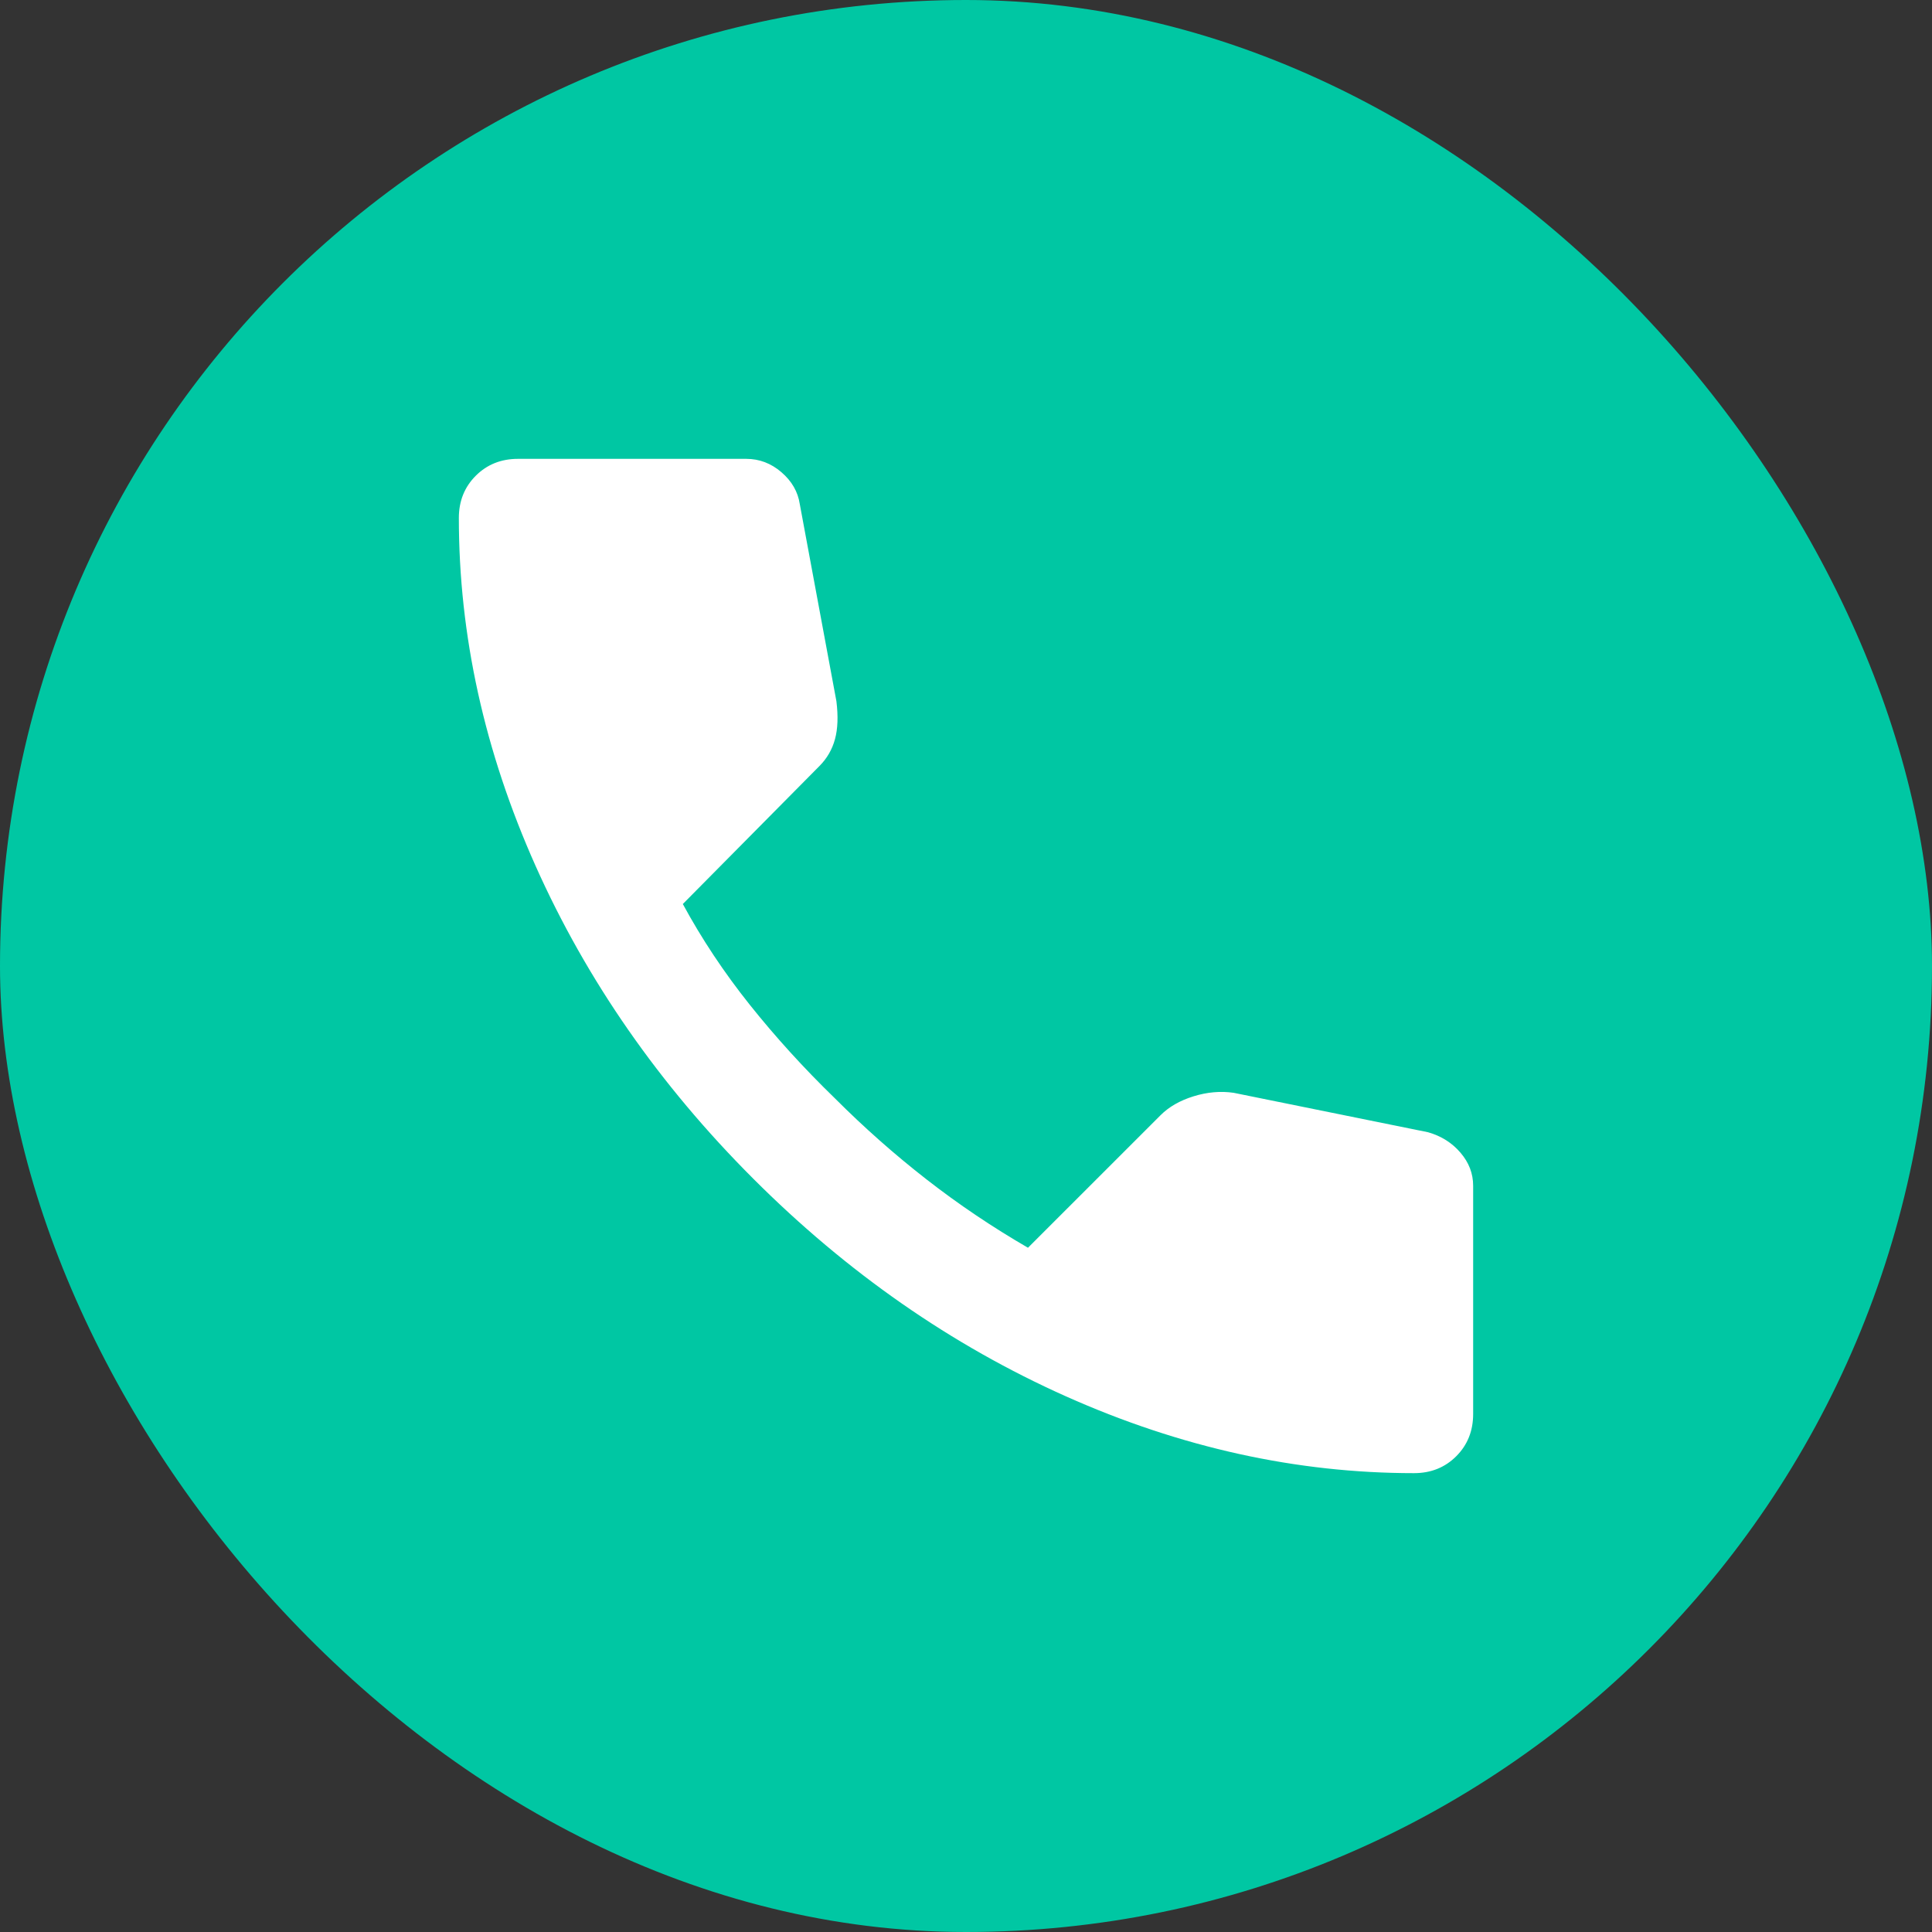 <svg width="60" height="60" viewBox="0 0 60 60" fill="none" xmlns="http://www.w3.org/2000/svg">
<rect x="0" y="0" width="60" height="60" fill="#333333" stroke="none"/>
<rect width="60" height="60" rx="30" fill="#00C7A3"/>
<mask id="mask0_2019_1645" style="mask-type:alpha" maskUnits="userSpaceOnUse" x="9" y="9" width="42" height="42">
<rect x="9" y="9" width="42" height="42" fill="#D9D9D9"/>
</mask>
<g mask="url(#mask0_2019_1645)">
<path d="M43.913 45.75C40.267 45.75 36.665 44.955 33.106 43.366C29.548 41.776 26.31 39.523 23.394 36.606C20.477 33.69 18.224 30.452 16.634 26.894C15.045 23.335 14.25 19.733 14.25 16.087C14.25 15.562 14.425 15.125 14.775 14.775C15.125 14.425 15.562 14.25 16.087 14.25H23.175C23.583 14.25 23.948 14.389 24.269 14.666C24.59 14.943 24.779 15.271 24.837 15.65L25.975 21.775C26.033 22.242 26.019 22.635 25.931 22.956C25.844 23.277 25.683 23.554 25.45 23.788L21.206 28.075C21.79 29.154 22.482 30.197 23.284 31.203C24.087 32.209 24.969 33.179 25.931 34.112C26.835 35.017 27.783 35.855 28.775 36.628C29.767 37.401 30.817 38.108 31.925 38.75L36.038 34.638C36.3 34.375 36.643 34.178 37.066 34.047C37.489 33.916 37.904 33.879 38.312 33.938L44.35 35.163C44.758 35.279 45.094 35.491 45.356 35.797C45.619 36.103 45.75 36.446 45.75 36.825V43.913C45.75 44.438 45.575 44.875 45.225 45.225C44.875 45.575 44.438 45.75 43.913 45.75Z" fill="white"/>
</g>
</svg>
